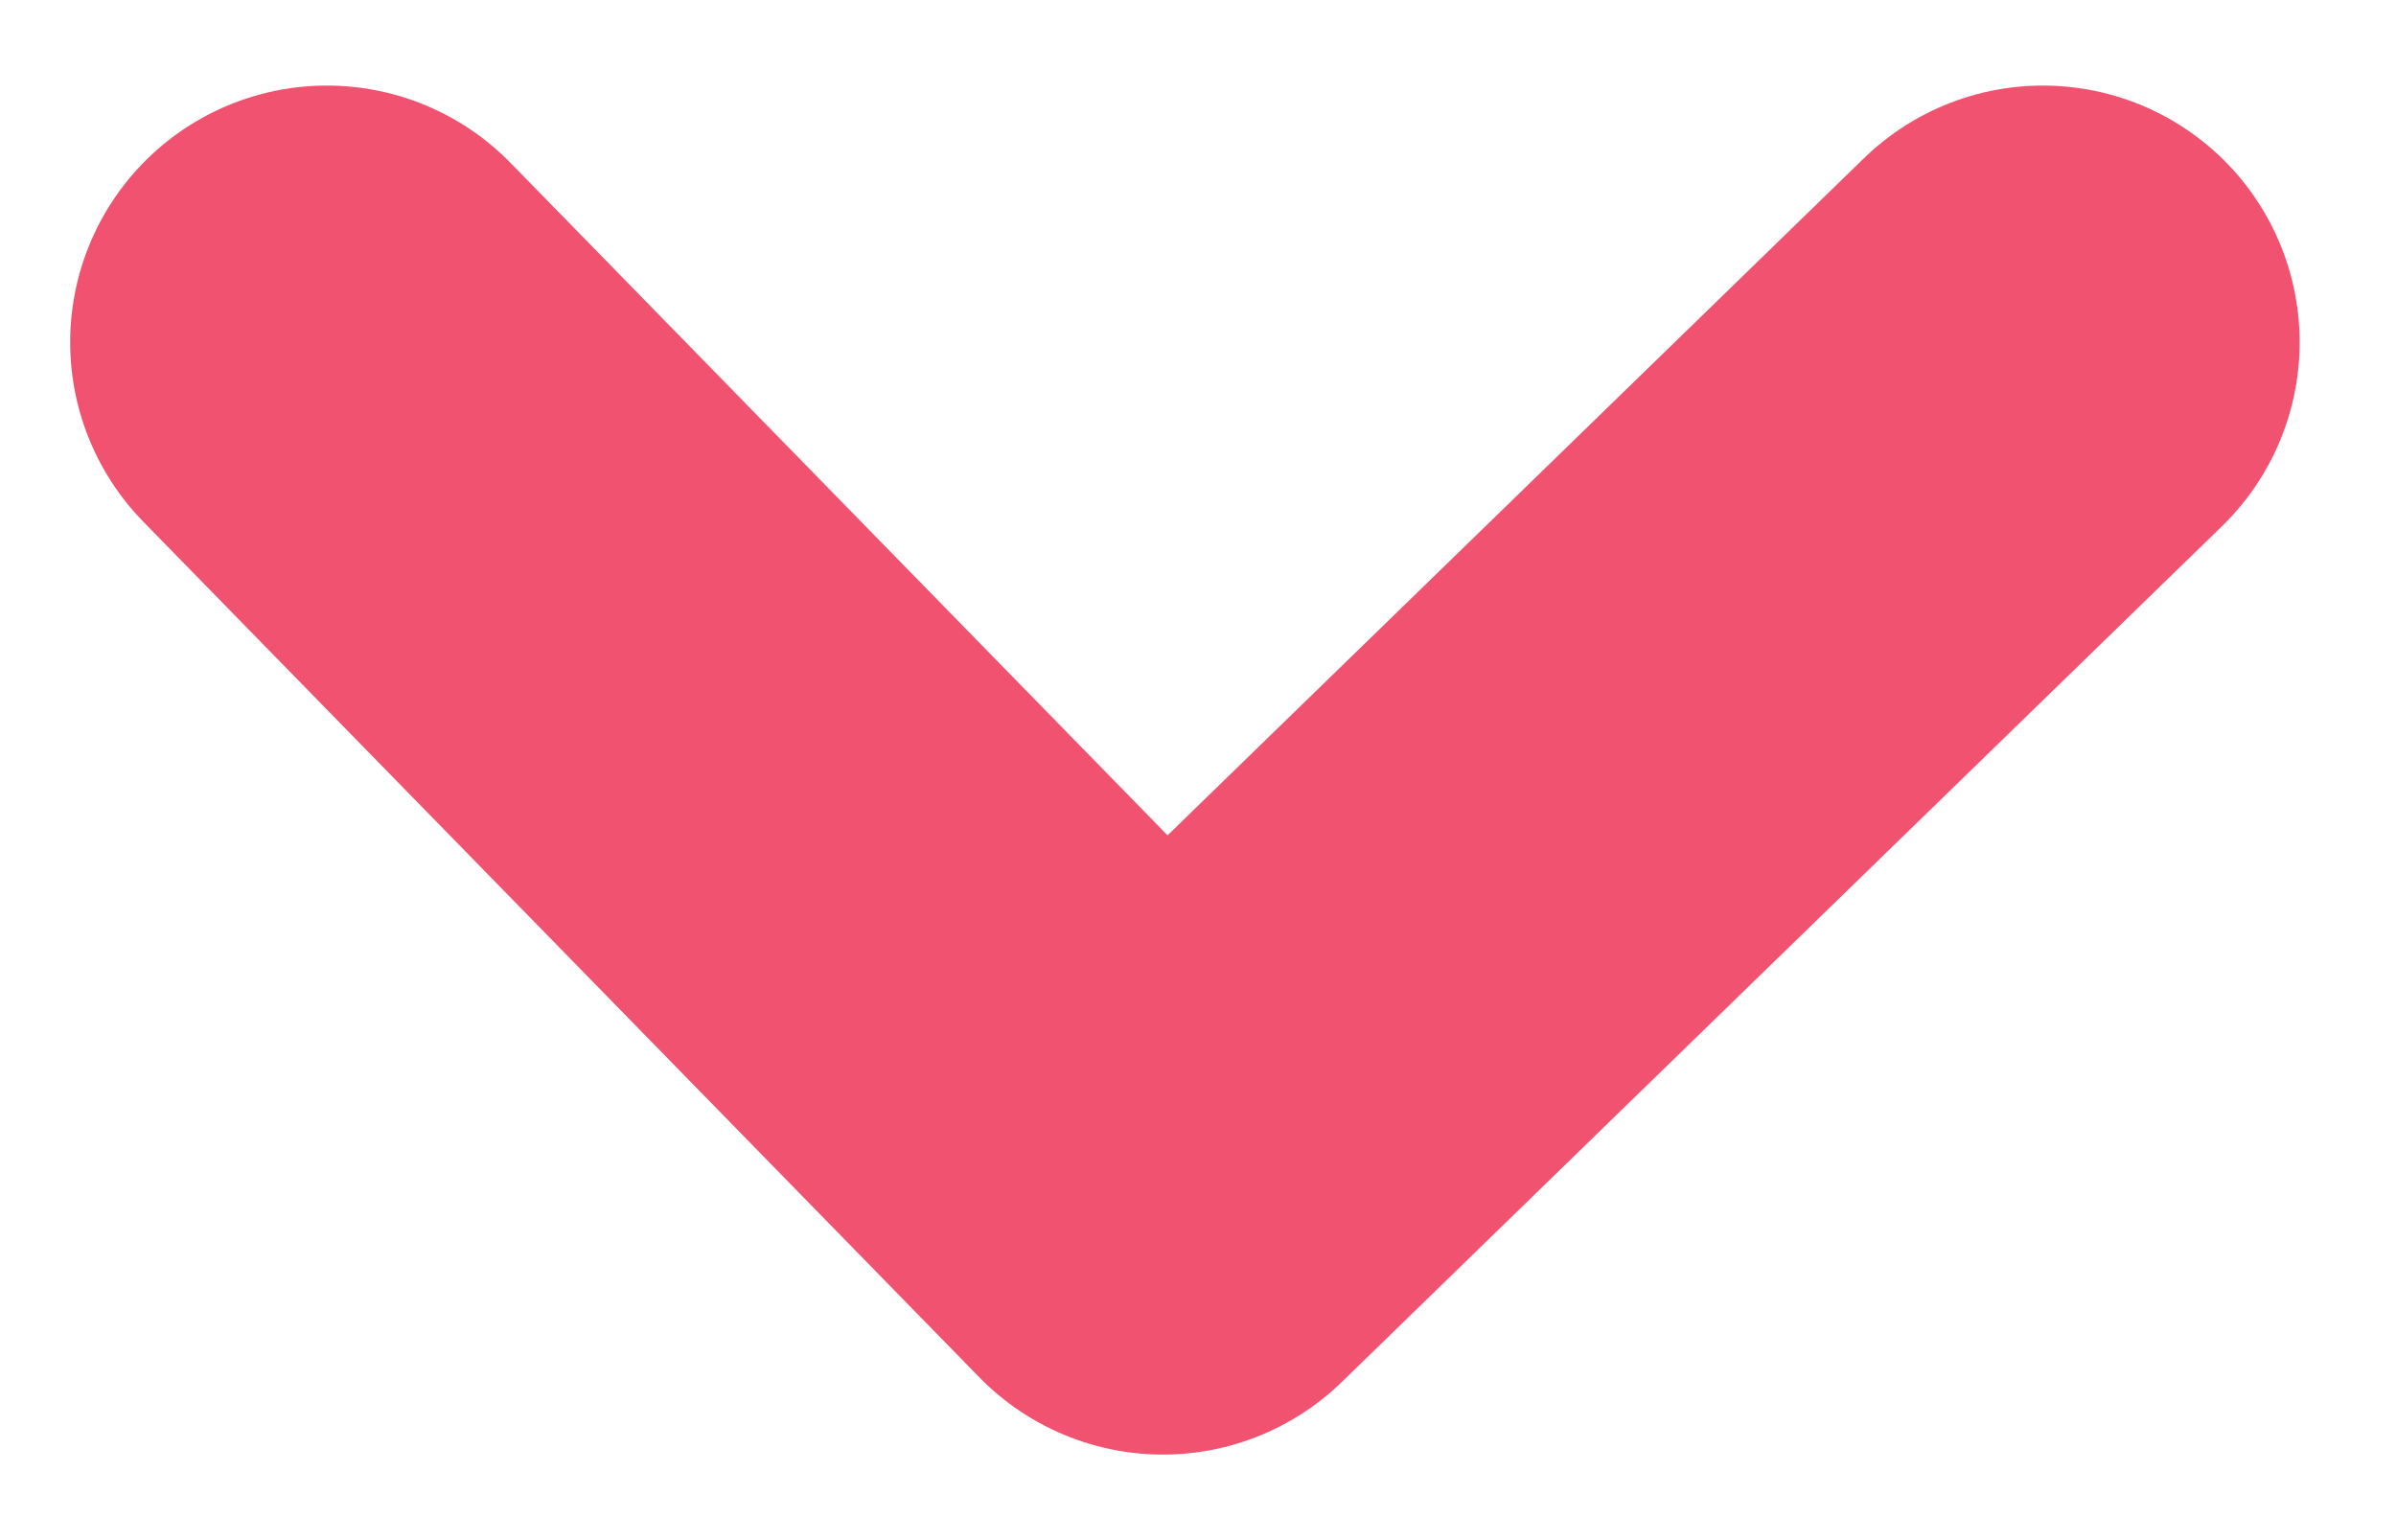<svg width="14" height="9" viewBox="0 0 14 9" fill="none" xmlns="http://www.w3.org/2000/svg">
<path d="M1.91 2L6.795 7L9.366 4.5L11.937 2" stroke="#F05270" stroke-width="3" stroke-linecap="round" stroke-linejoin="round"/>
</svg>
